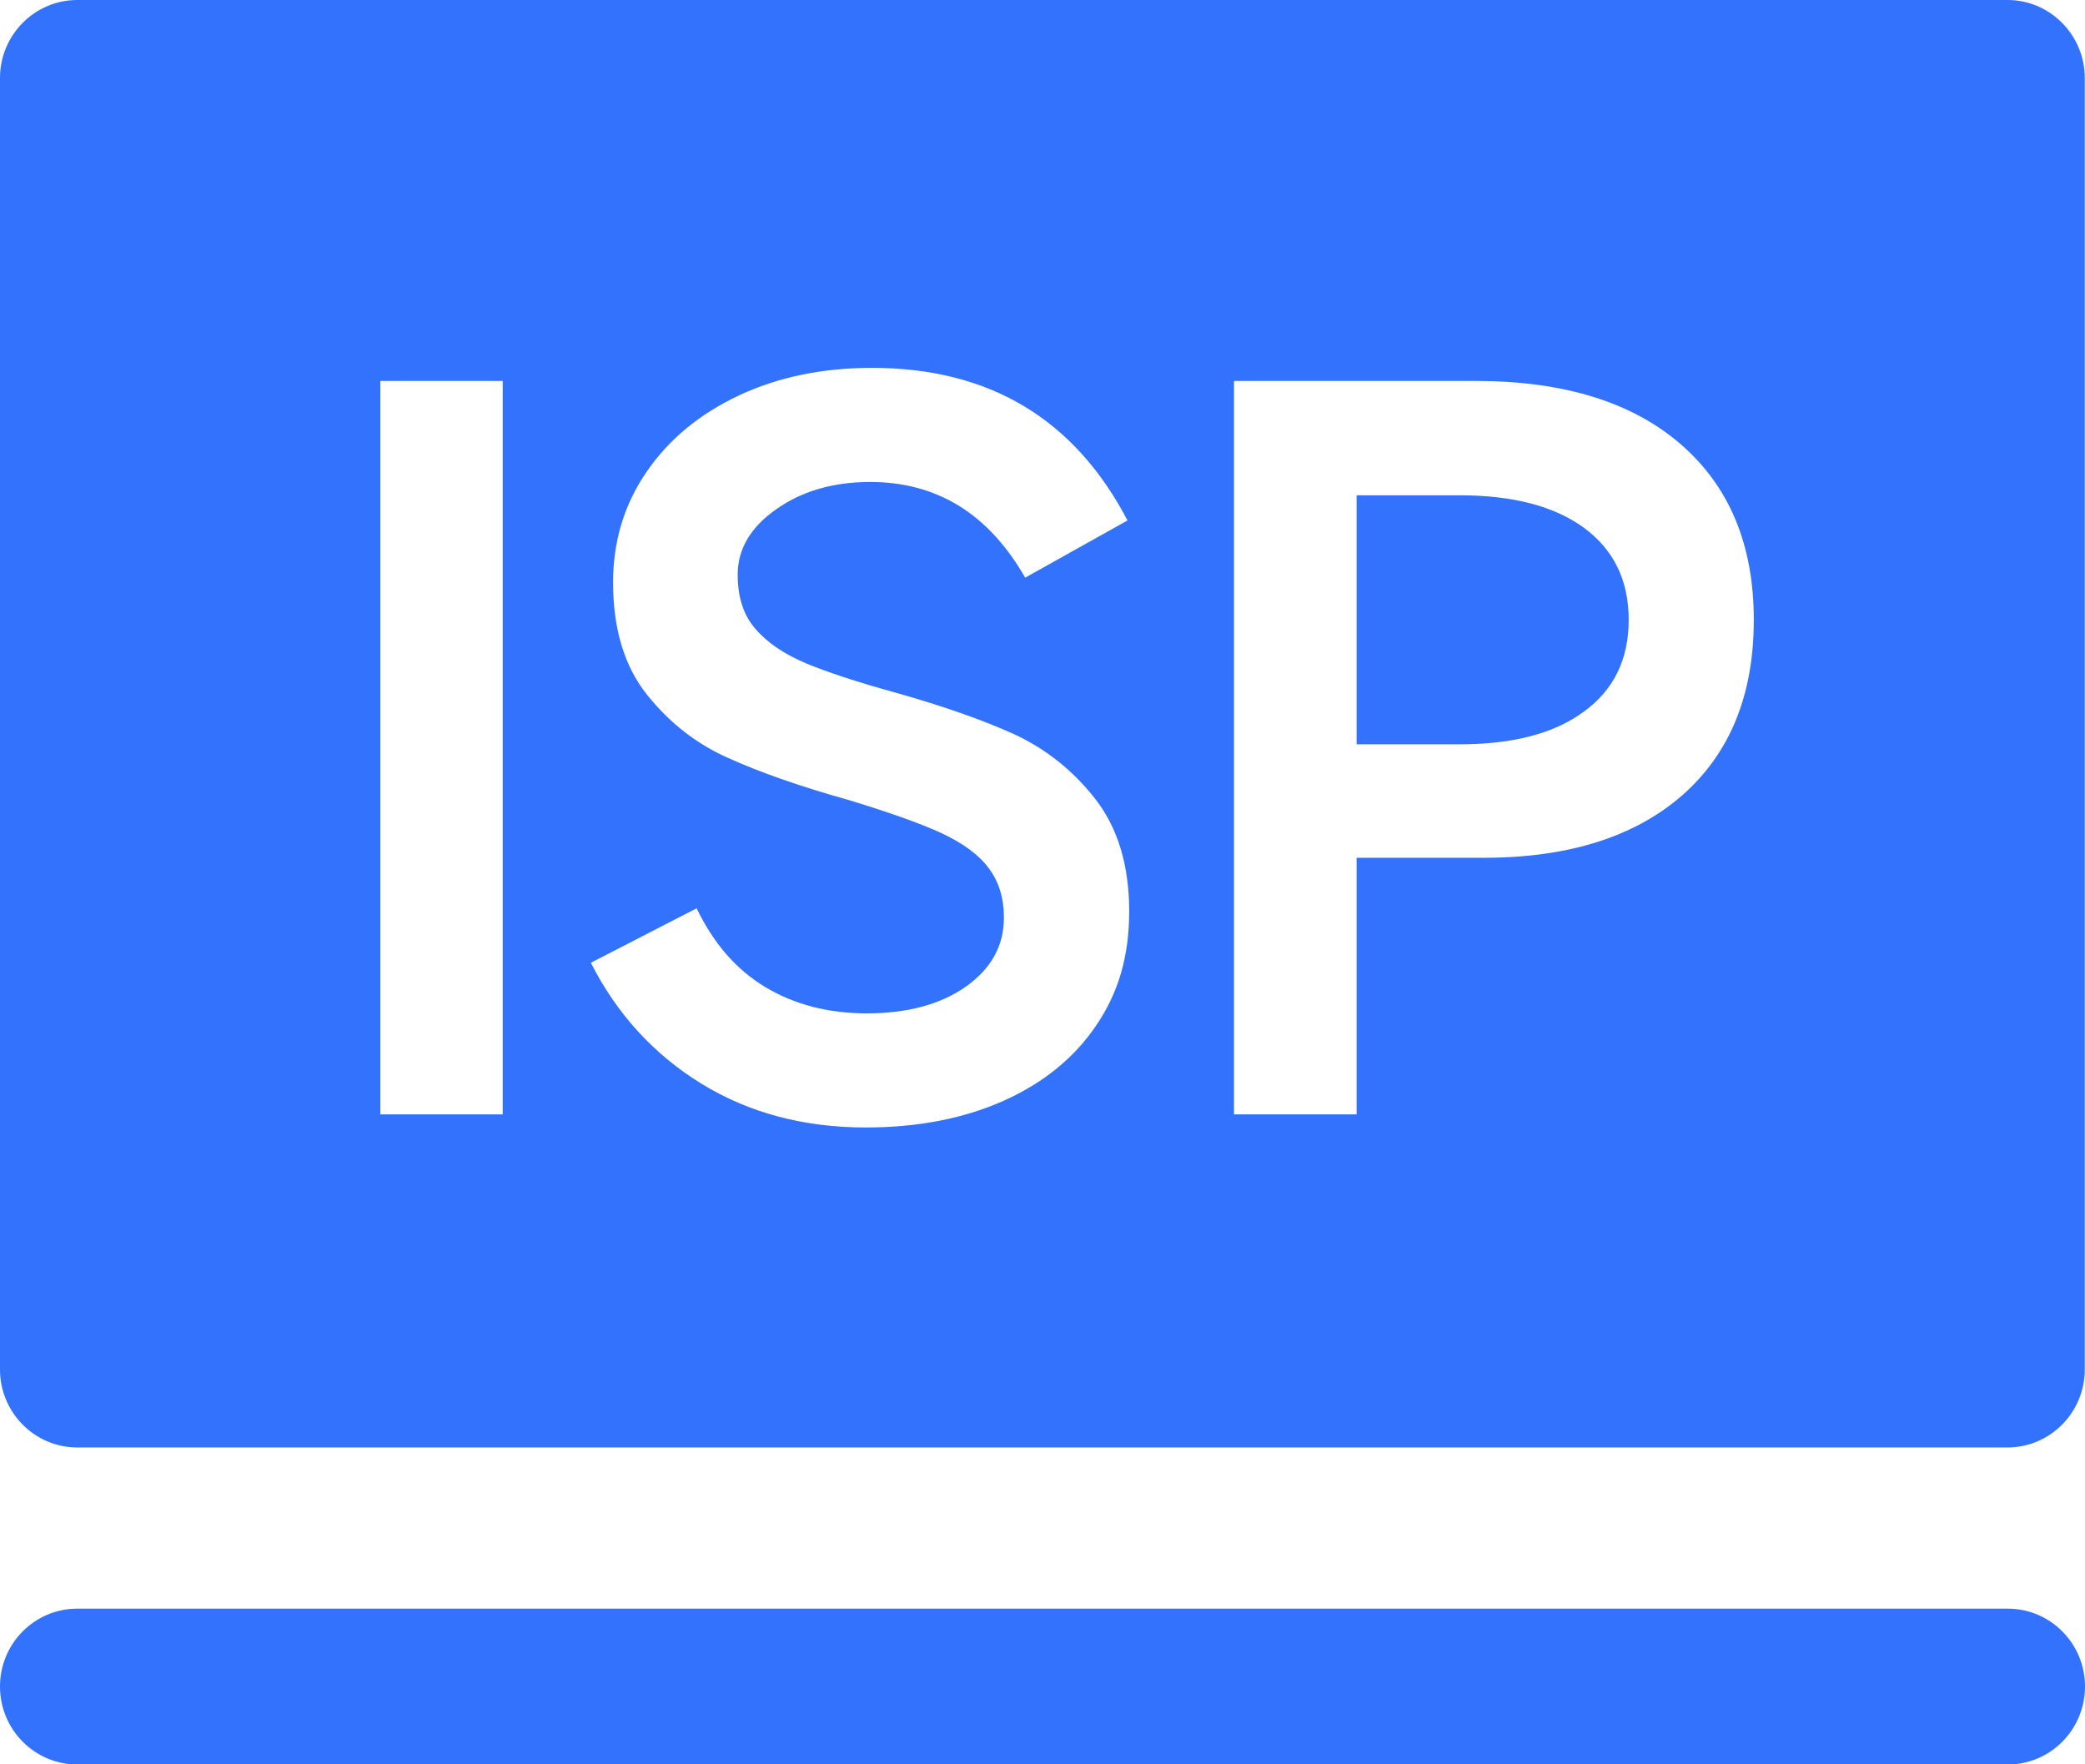 <svg width="26" height="22" viewBox="0 0 26 22" fill="none" xmlns="http://www.w3.org/2000/svg">
<g id="Group 526">
<path id="Vector" d="M25.035 0H0.963C0.433 0 0 0.437 0 0.971V17.078C0 17.613 0.433 18.049 0.963 18.049H25.035C25.564 18.049 25.997 17.613 25.997 17.078V0.971C25.997 0.437 25.564 0 25.035 0ZM6.269 13.896H4.743V4.75H6.269V13.896ZM13.67 12.786C13.396 13.192 13.009 13.505 12.513 13.727C12.016 13.948 11.444 14.059 10.795 14.059C10.024 14.059 9.339 13.877 8.745 13.512C8.151 13.146 7.691 12.642 7.368 12.005L8.687 11.326C8.897 11.762 9.18 12.091 9.546 12.31C9.905 12.525 10.326 12.636 10.807 12.636C11.316 12.636 11.727 12.525 12.044 12.303C12.36 12.079 12.519 11.793 12.519 11.443C12.519 11.203 12.458 10.997 12.333 10.831C12.211 10.662 12.01 10.514 11.733 10.385C11.456 10.259 11.063 10.121 10.563 9.97C9.96 9.801 9.467 9.626 9.077 9.45C8.684 9.275 8.349 9.014 8.069 8.663C7.788 8.313 7.645 7.846 7.645 7.262C7.645 6.748 7.785 6.287 8.063 5.884C8.34 5.478 8.724 5.162 9.214 4.931C9.704 4.701 10.259 4.587 10.874 4.587C12.333 4.587 13.396 5.22 14.06 6.49L12.784 7.203C12.33 6.41 11.687 6.01 10.853 6.01C10.39 6.01 9.997 6.124 9.677 6.352C9.357 6.576 9.199 6.85 9.199 7.166C9.199 7.449 9.272 7.674 9.424 7.846C9.573 8.018 9.784 8.159 10.055 8.273C10.323 8.384 10.697 8.507 11.175 8.639C11.763 8.805 12.254 8.977 12.653 9.158C13.049 9.343 13.387 9.613 13.664 9.97C13.941 10.33 14.081 10.794 14.081 11.363C14.081 11.931 13.944 12.383 13.67 12.786ZM20.98 9.915C20.386 10.434 19.561 10.696 18.504 10.696H16.917V13.896H15.388V4.75H18.4C19.494 4.75 20.347 5.011 20.956 5.537C21.565 6.063 21.87 6.794 21.87 7.729C21.87 8.663 21.574 9.392 20.98 9.915ZM19.753 6.582C19.384 6.312 18.866 6.176 18.203 6.176H16.917V9.281H18.203C18.866 9.281 19.384 9.146 19.753 8.872C20.124 8.602 20.31 8.221 20.31 7.729C20.31 7.237 20.124 6.856 19.753 6.582Z" fill="#3272FC"/>
<path id="Vector_2" d="M25.038 22.002H0.963C0.433 22.002 0 21.568 0 21.03C0 20.492 0.433 20.059 0.963 20.059H25.038C25.567 20.059 26 20.492 26 21.03C26 21.568 25.567 22.002 25.038 22.002Z" fill="#3272FC"/>
</g>
</svg>
